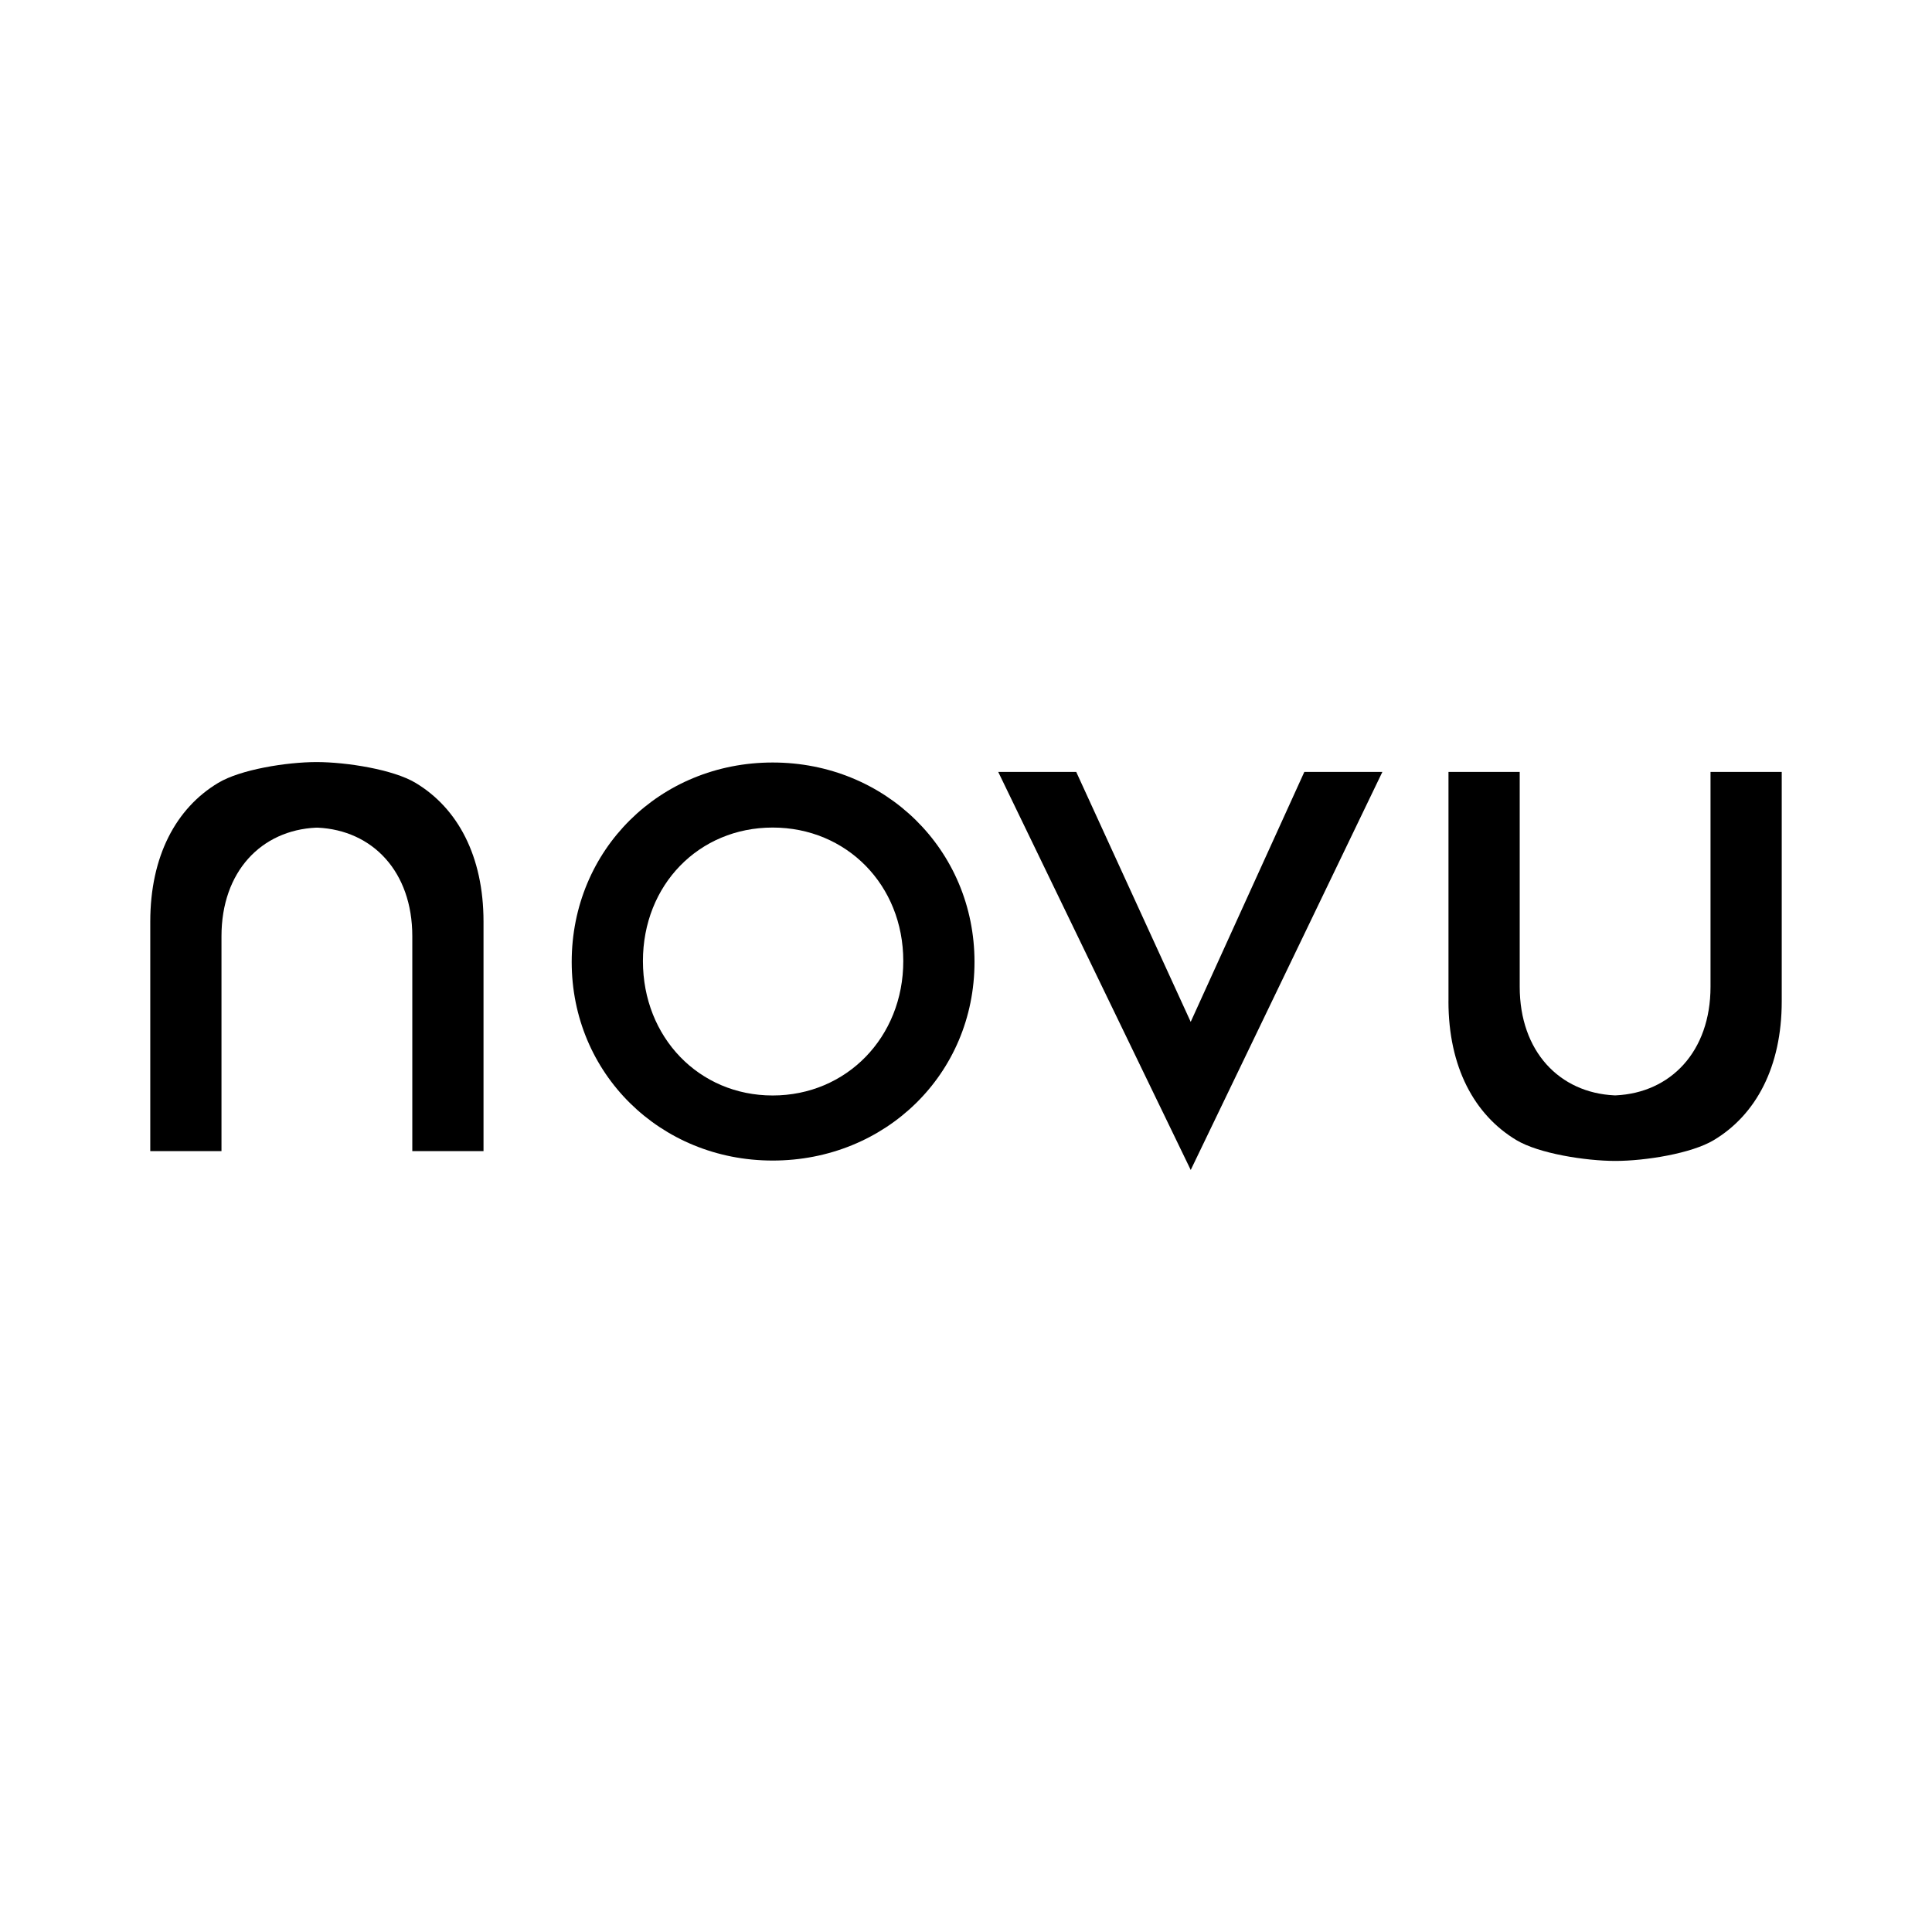 <svg width="180" height="180" viewBox="0 0 180 180" fill="none" xmlns="http://www.w3.org/2000/svg">
<g clip-path="url(#clip0_1389_4045)">
<path d="M45.048 85.872V107.244H38.413V87.229C38.413 81.201 34.708 77.348 29.587 77.11H29.46C24.34 77.348 20.635 81.201 20.635 87.229V107.244H14V85.872C14 79.763 16.4 75.298 20.321 72.945C22.39 71.693 26.714 71 29.495 71C32.276 71 36.658 71.693 38.727 72.945C42.645 75.298 45.048 79.763 45.048 85.872Z" fill="black"/>
<path d="M134.952 93.289V71.917H141.588V91.932C141.588 97.96 145.292 101.813 150.413 102.052H150.54C155.66 101.813 159.365 97.96 159.365 91.932V71.917H166V93.289C166 99.399 163.6 103.863 159.679 106.216C157.611 107.468 153.283 108.161 150.502 108.161C147.721 108.161 143.339 107.468 141.27 106.216C137.352 103.863 134.949 99.399 134.949 93.289H134.952Z" fill="black"/>
<path d="M53.264 89.62C53.264 79.174 61.481 71.041 71.988 71.041C82.495 71.041 90.792 79.174 90.792 89.623C90.792 100.071 82.495 108.126 71.988 108.126C61.481 108.126 53.264 99.993 53.264 89.623V89.62ZM84.157 89.541C84.157 82.445 78.863 77.101 71.988 77.101C65.113 77.101 59.9 82.445 59.9 89.541C59.9 96.638 65.116 102.063 71.988 102.063C78.86 102.063 84.157 96.641 84.157 89.541Z" fill="black"/>
<path d="M128.793 71.917L110.938 109.003L93.002 71.917H100.269L110.935 95.205L121.522 71.917H128.793Z" fill="black"/>
</g>
<defs>
<clipPath id="clip0_1389_4045">
<rect width="152" height="38" fill="white" transform="translate(14 71)"/>
</clipPath>
</defs>
</svg>
